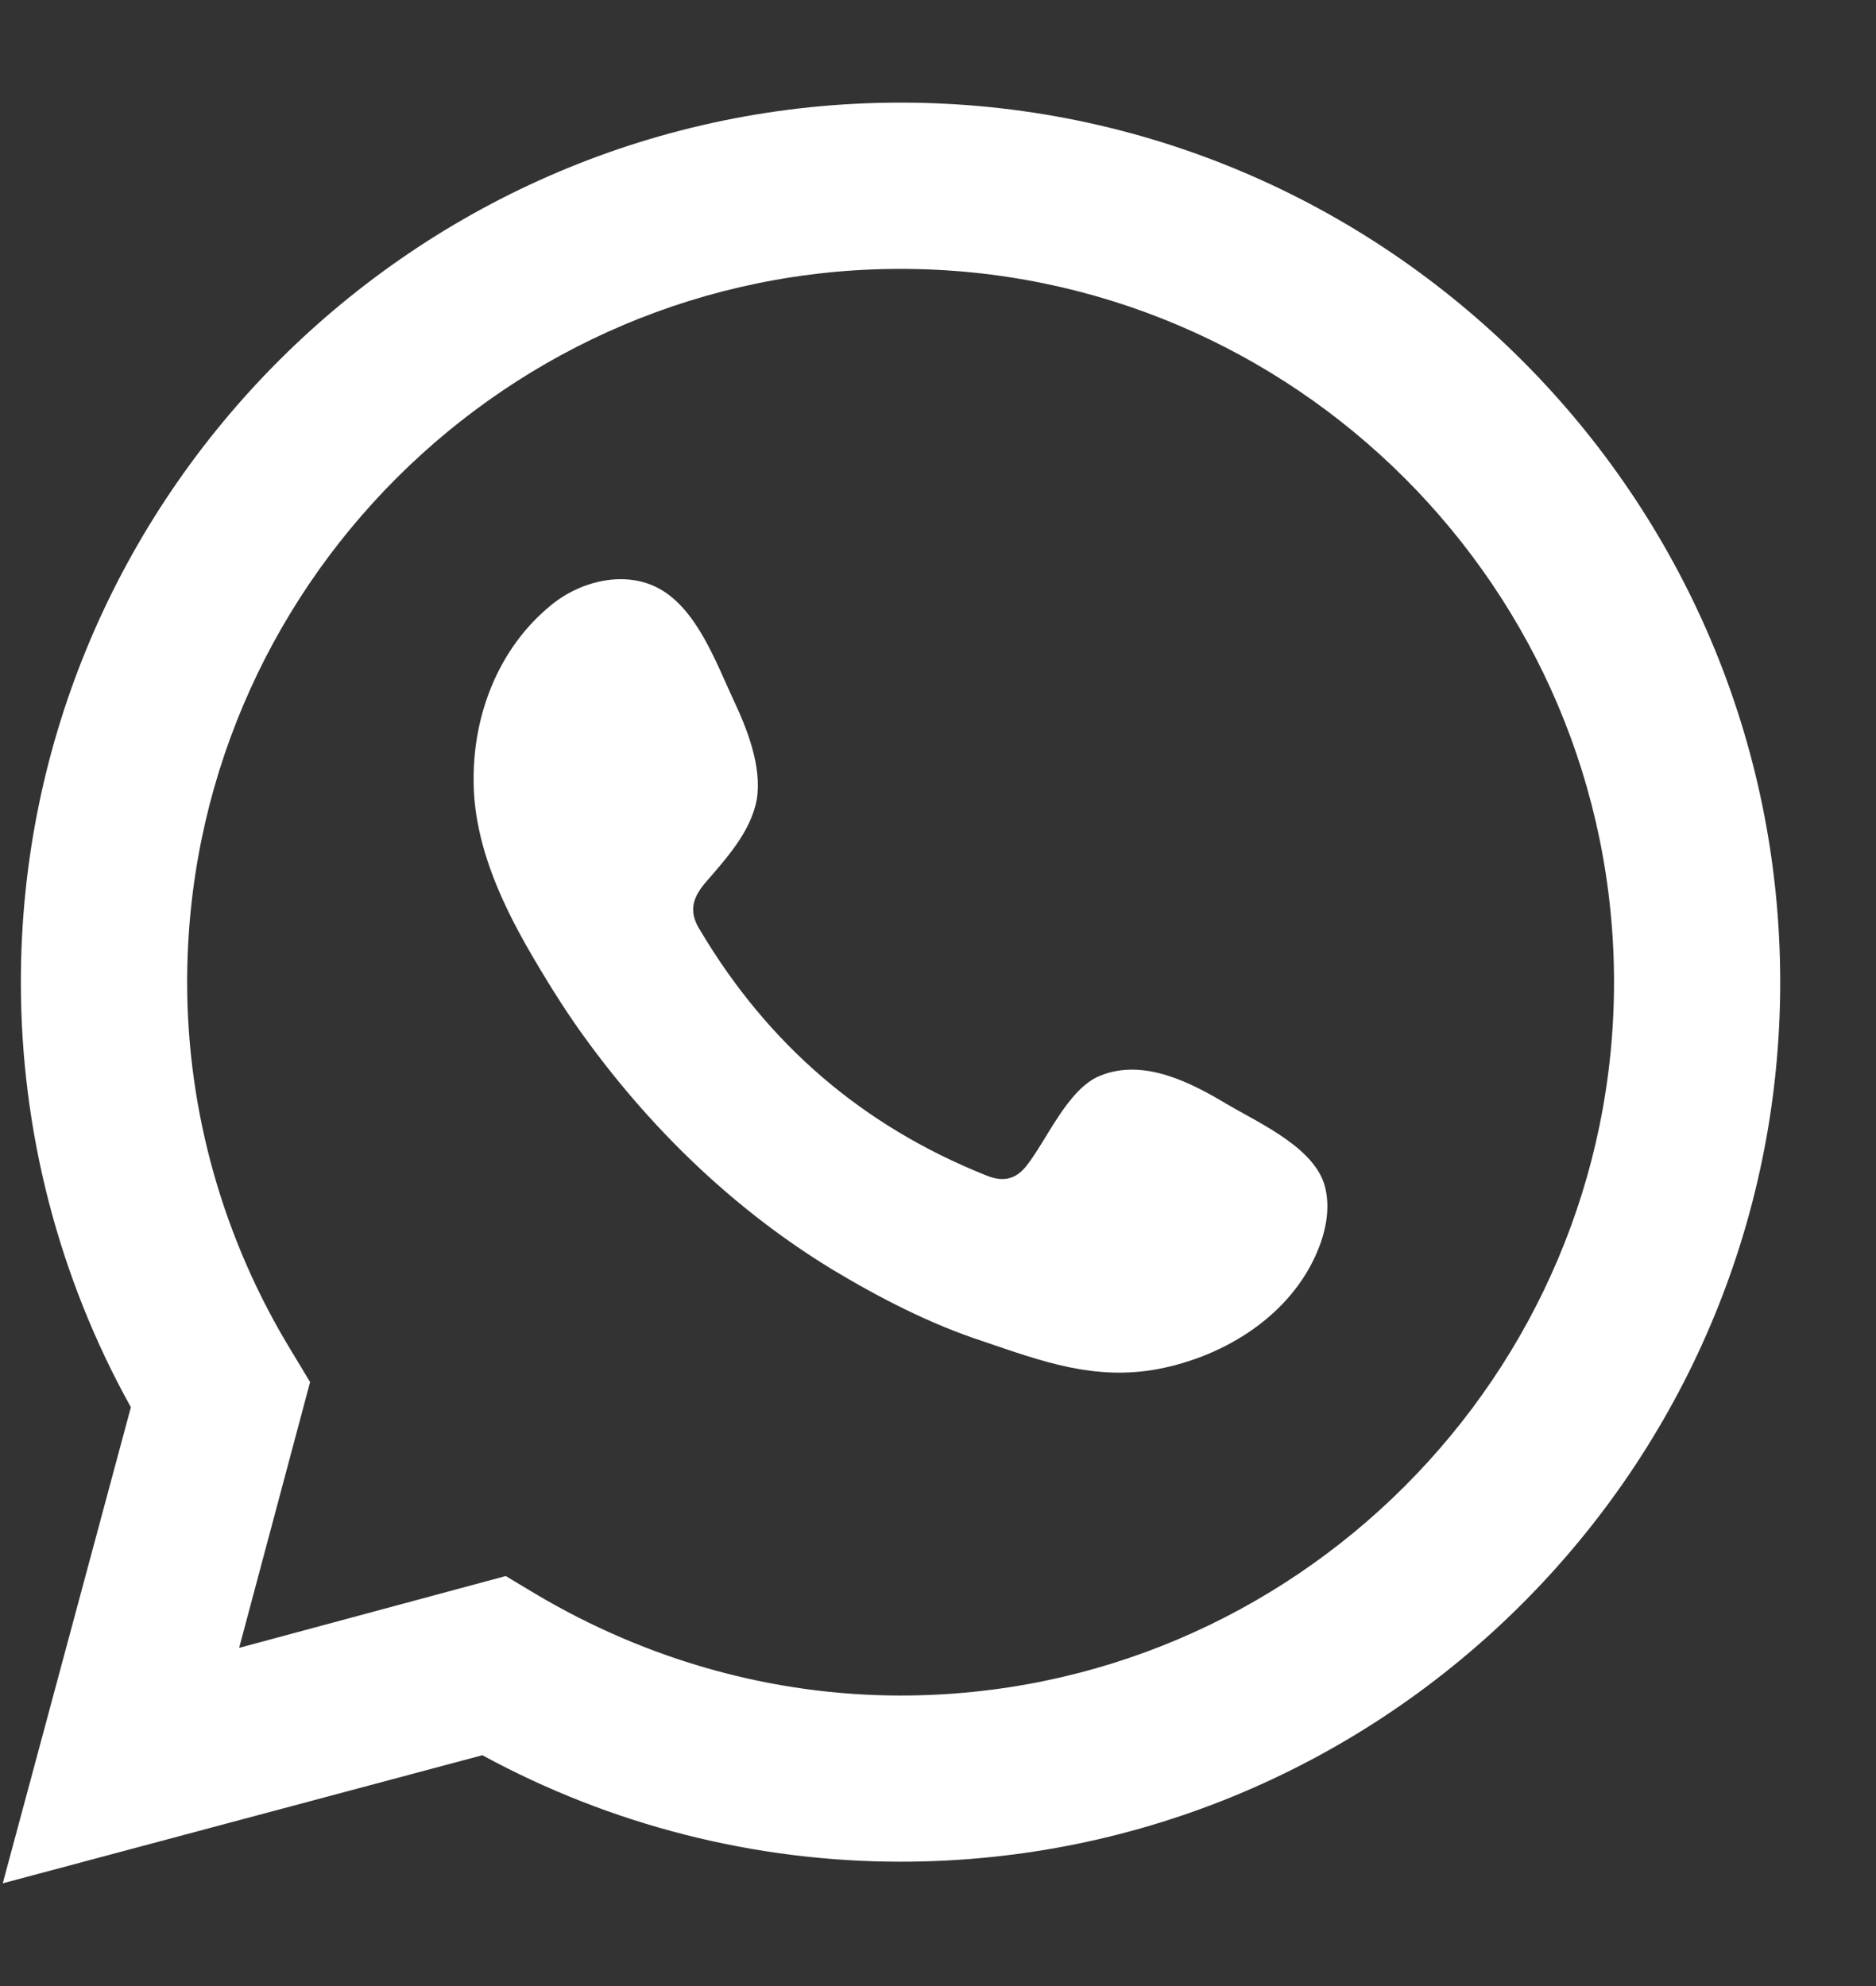 <svg width="17" height="18" viewBox="0 0 17 18" fill="none" xmlns="http://www.w3.org/2000/svg">
<rect x="0" y="0" width="17" height="18" fill="#333333" stroke="none"/>
<path d="M0.025 17.069L1.186 12.754C0.527 11.569 0.189 10.243 0.189 8.902C0.189 4.508 3.767 0.93 8.161 0.93C12.555 0.93 16.132 4.508 16.132 8.902C16.132 13.295 12.555 16.873 8.161 16.873C6.843 16.873 5.54 16.544 4.371 15.908L0.025 17.069ZM4.583 14.284L4.858 14.449C5.862 15.045 7 15.367 8.161 15.367C11.723 15.367 14.626 12.464 14.626 8.902C14.626 5.34 11.723 2.437 8.161 2.437C4.599 2.437 1.696 5.34 1.696 8.902C1.696 10.079 2.025 11.24 2.645 12.252L2.81 12.526L2.167 14.935L4.583 14.284Z" fill="white"/>
<path fill-rule="evenodd" clip-rule="evenodd" d="M11.118 10.007C10.789 9.81 10.365 9.591 9.973 9.748C9.675 9.865 9.486 10.336 9.298 10.571C9.196 10.697 9.078 10.713 8.929 10.65C7.815 10.203 6.96 9.465 6.348 8.437C6.246 8.28 6.262 8.155 6.387 8.006C6.576 7.786 6.803 7.543 6.858 7.245C6.905 6.947 6.772 6.609 6.646 6.342C6.489 6.005 6.317 5.527 5.979 5.338C5.673 5.166 5.265 5.26 4.991 5.487C4.52 5.872 4.285 6.476 4.292 7.08C4.292 7.253 4.316 7.417 4.355 7.582C4.449 7.974 4.638 8.351 4.842 8.696C4.999 8.963 5.163 9.222 5.344 9.465C5.94 10.273 6.678 10.979 7.541 11.505C7.972 11.764 8.427 11.999 8.906 12.156C9.439 12.337 9.918 12.517 10.499 12.407C11.103 12.29 11.699 11.921 11.942 11.332C12.013 11.16 12.052 10.964 12.013 10.783C11.942 10.415 11.424 10.187 11.118 10.007Z" fill="white"/>
</svg>
